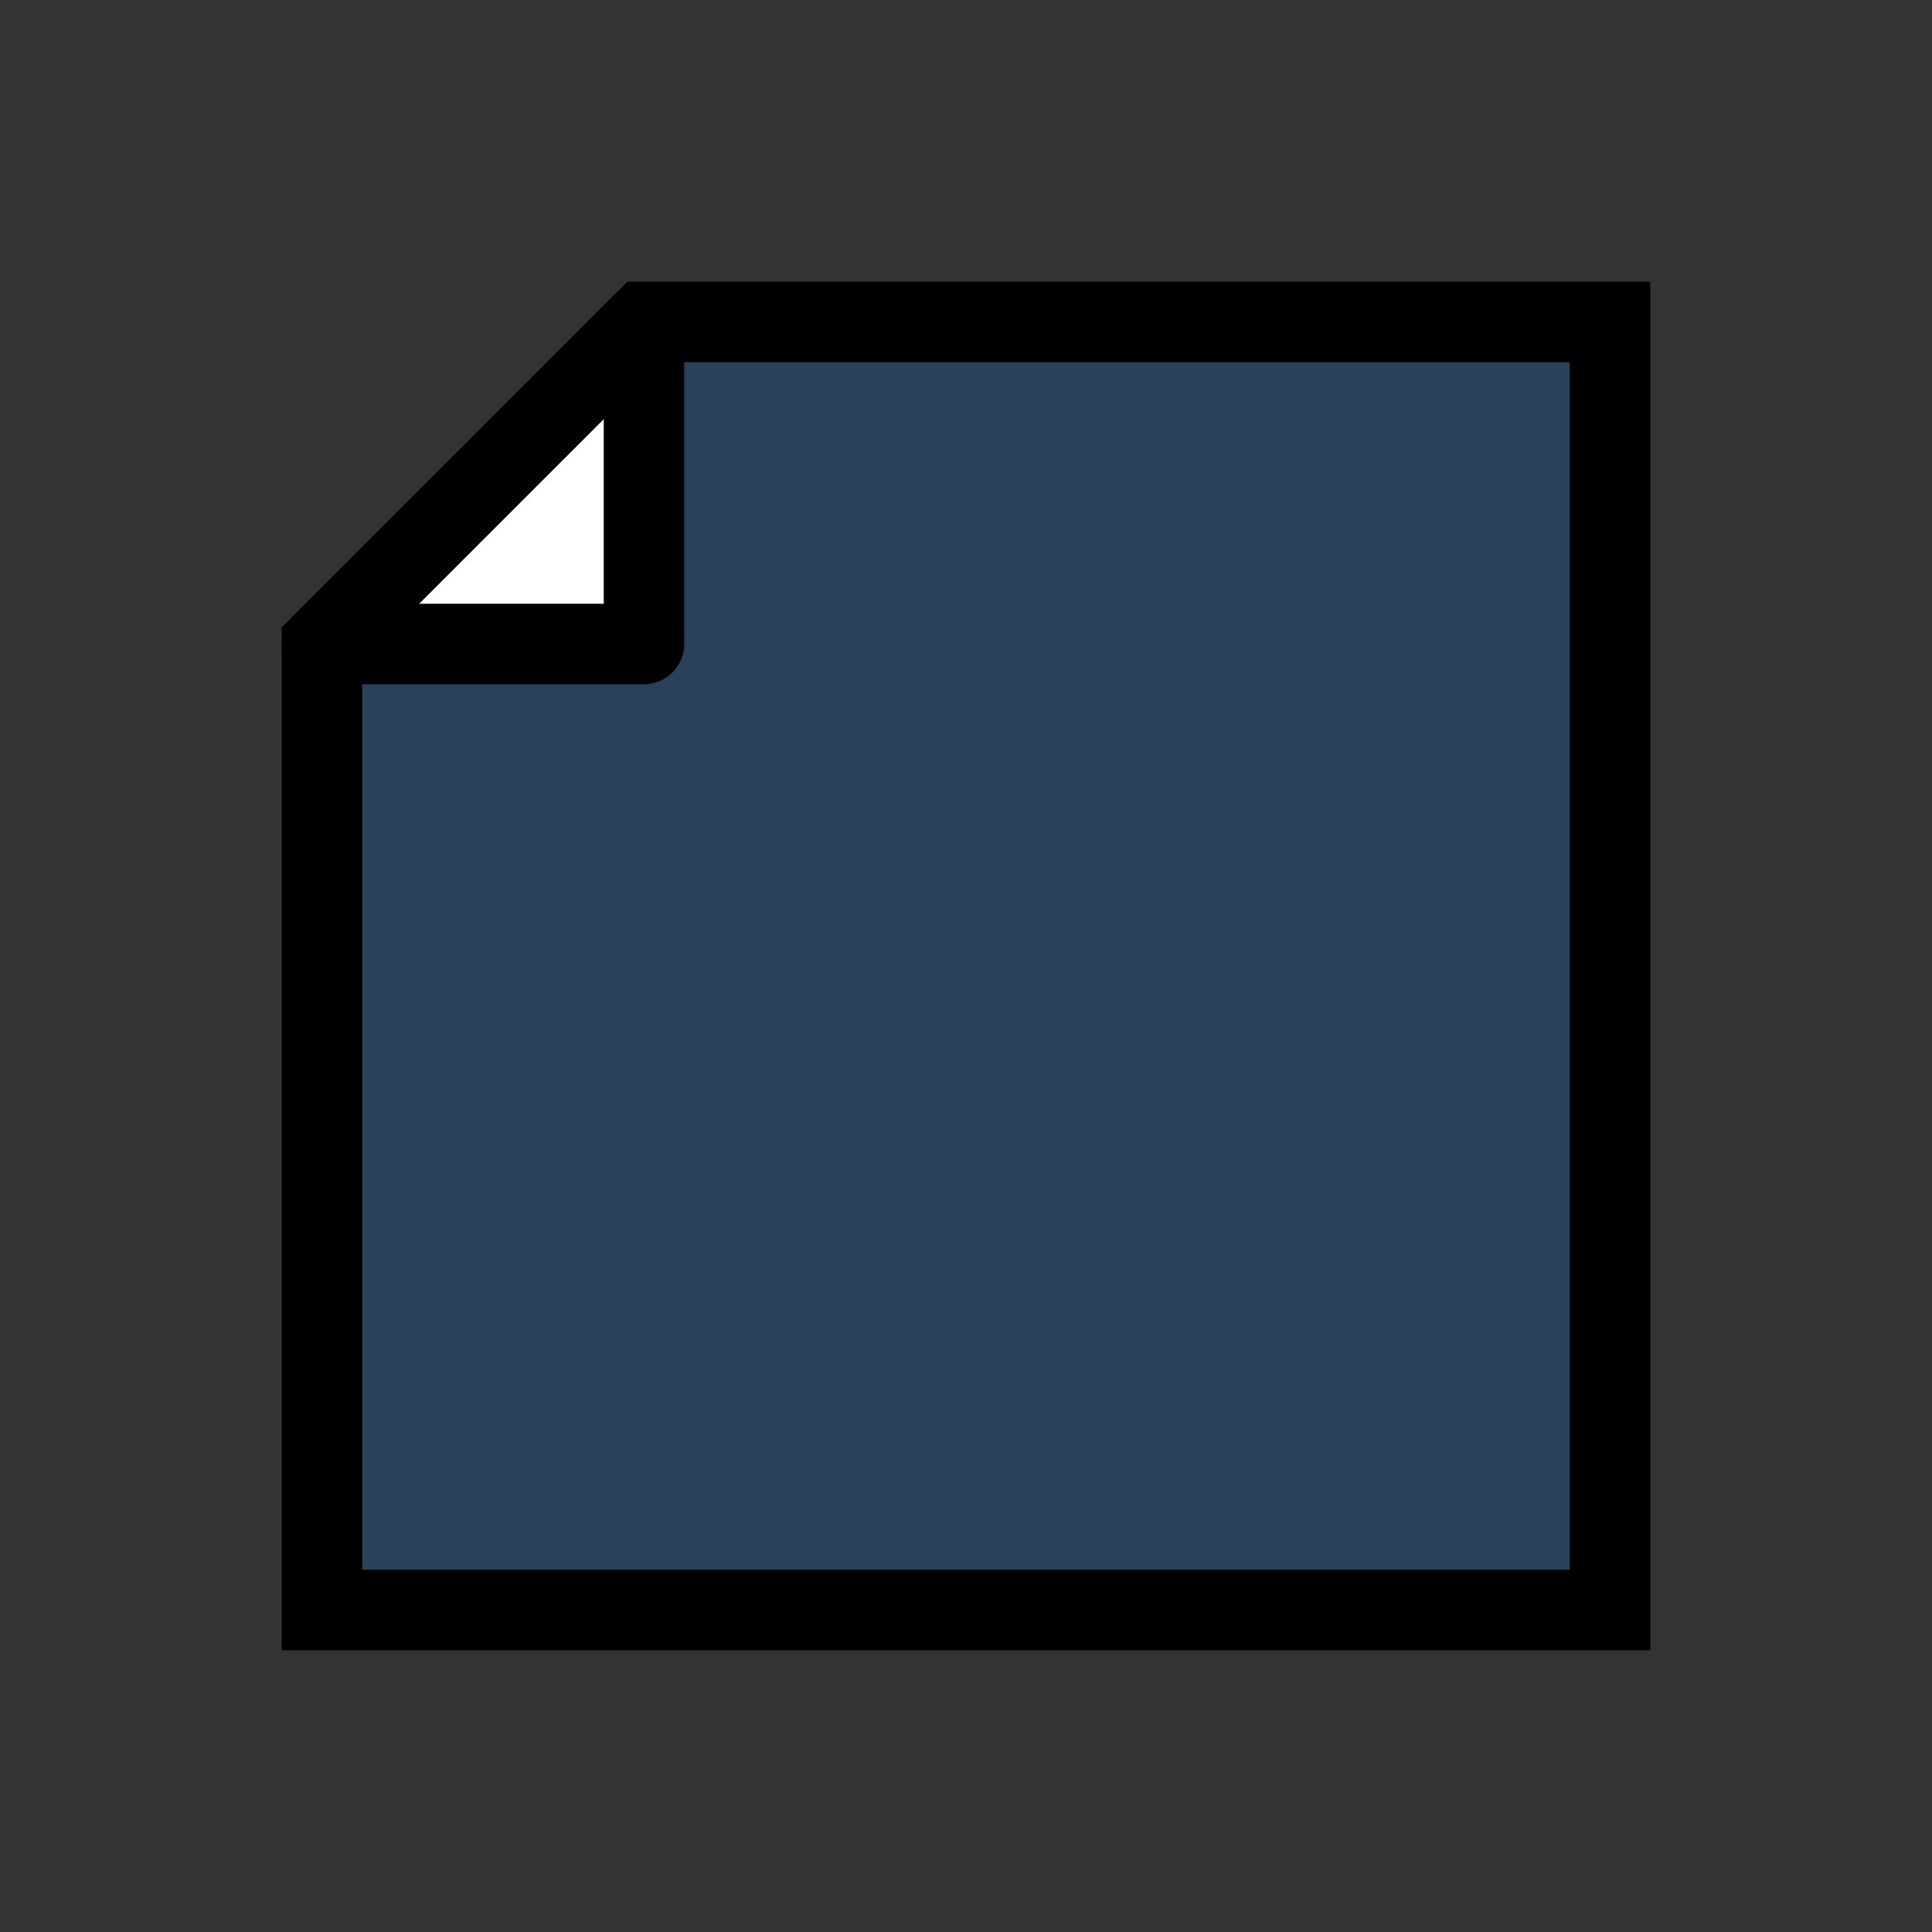<?xml version="1.0" encoding="utf-8"?>
<svg xmlns="http://www.w3.org/2000/svg" fill="none" height="100%" overflow="visible" preserveAspectRatio="none" style="display: block;" viewBox="0 0 48 48" width="100%">
<rect x="0" y="0" width="48" height="48" fill="#333333" stroke="none"/>
<g id="Sticker">
<path d="M8 16L16 8H40V40H8V16Z" fill="#0080FF" fill-opacity="0.2" id="Rectangle 158" stroke="black" stroke-width="2"/>
<path d="M16 8V16H8L16 8Z" fill="white" id="Rectangle 160" stroke="black" stroke-linejoin="round" stroke-width="2"/>
</g>
</svg>